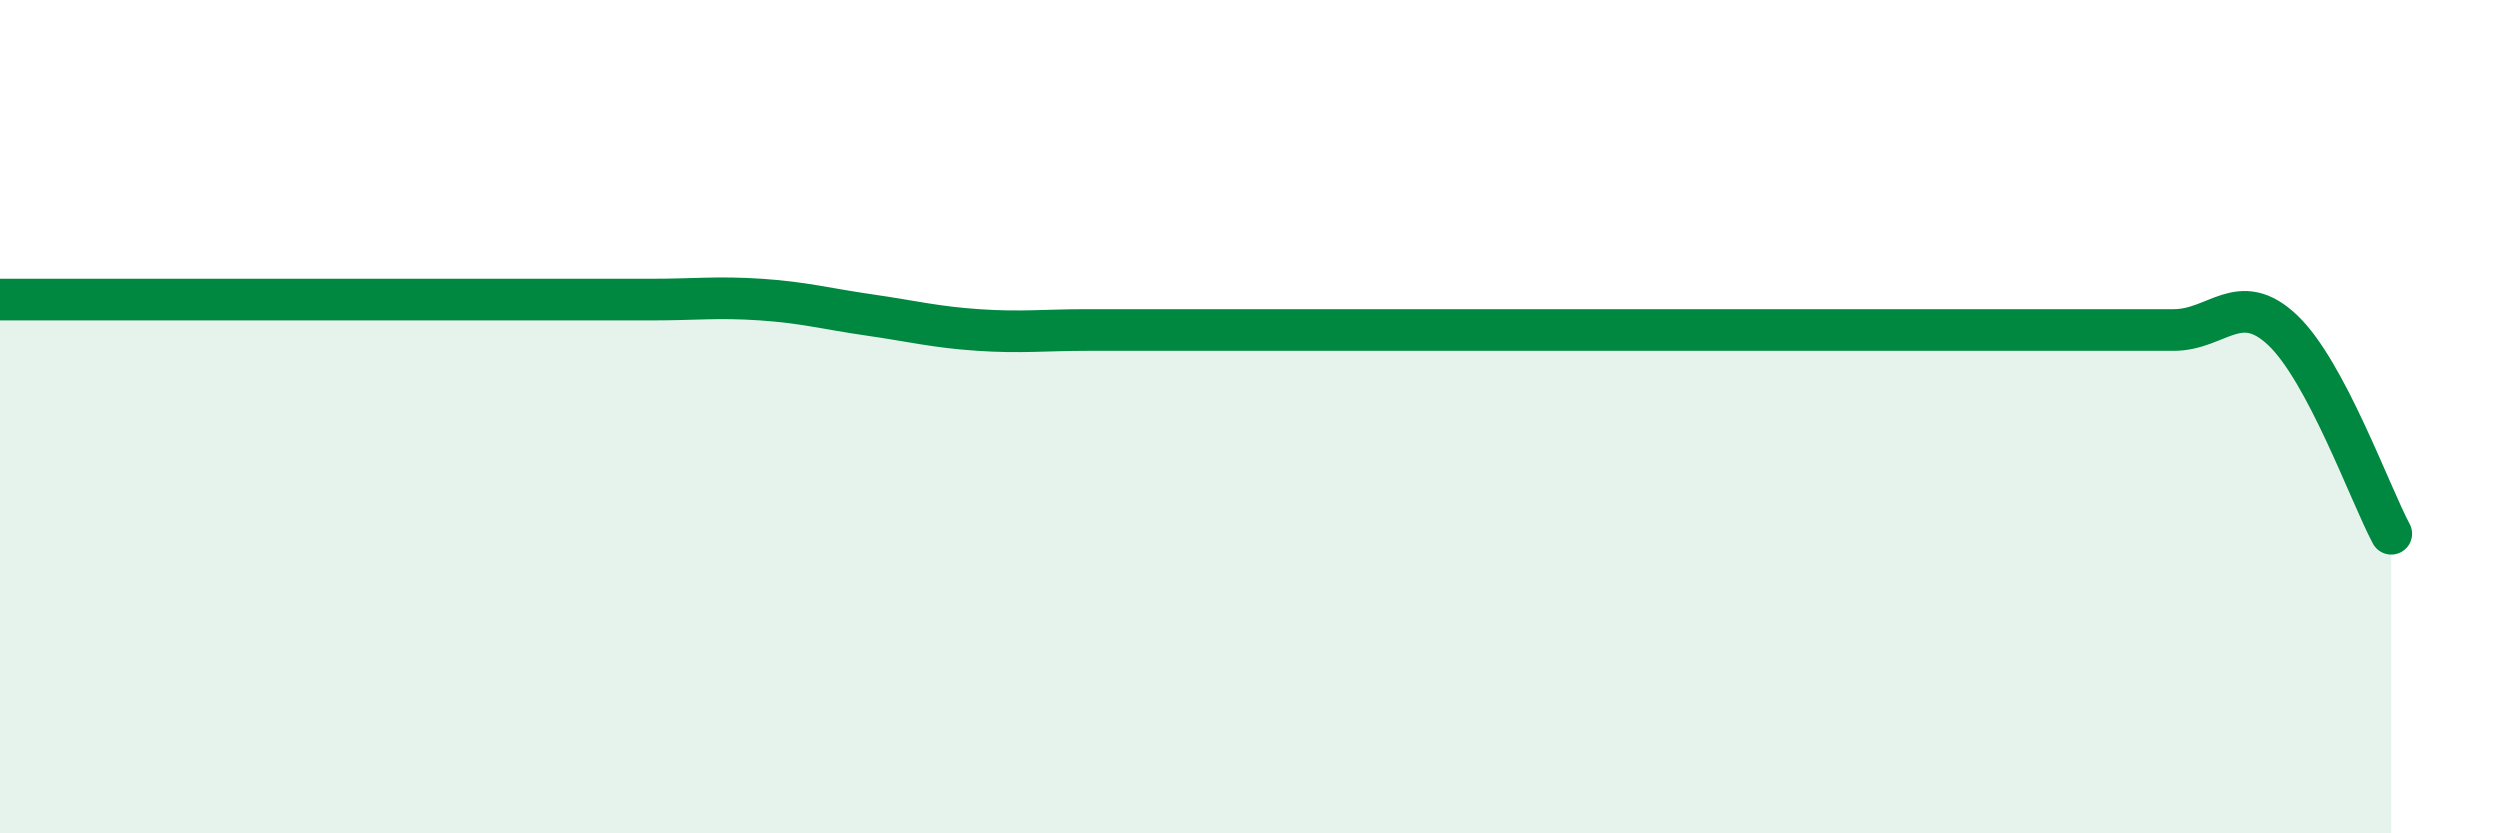 
    <svg width="60" height="20" viewBox="0 0 60 20" xmlns="http://www.w3.org/2000/svg">
      <path
        d="M 0,7.19 C 0.52,7.19 1.57,7.19 2.61,7.19 C 3.65,7.19 4.18,7.19 5.22,7.19 C 6.26,7.19 6.79,7.19 7.83,7.19 C 8.87,7.19 9.39,7.19 10.43,7.19 C 11.47,7.19 12,7.19 13.04,7.19 C 14.08,7.19 14.61,7.19 15.65,7.19 C 16.69,7.19 17.22,7.12 18.26,7.19 C 19.3,7.26 19.83,7.41 20.87,7.56 C 21.91,7.71 22.44,7.85 23.48,7.92 C 24.52,7.99 25.05,7.92 26.09,7.92 C 27.13,7.92 27.66,7.92 28.7,7.92 C 29.74,7.92 30.26,7.92 31.3,7.92 C 32.34,7.92 32.87,7.92 33.91,7.92 C 34.95,7.92 35.48,7.92 36.52,7.92 C 37.56,7.92 38.09,7.92 39.13,7.92 C 40.17,7.92 40.7,7.92 41.74,7.92 C 42.78,7.92 43.31,7.92 44.35,7.92 C 45.39,7.92 45.92,7.92 46.96,7.92 C 48,7.92 48.53,7.92 49.57,7.92 C 50.61,7.92 51.13,7.92 52.17,7.92 C 53.21,7.92 53.74,6.94 54.78,7.92 C 55.82,8.9 56.87,11.83 57.39,12.81L57.39 20L0 20Z"
        fill="#008740"
        opacity="0.1"
        stroke-linecap="round"
        stroke-linejoin="round"
      />
      <path
        d="M 0,7.19 C 0.52,7.19 1.57,7.19 2.61,7.19 C 3.65,7.19 4.18,7.19 5.22,7.19 C 6.26,7.19 6.79,7.19 7.83,7.19 C 8.87,7.19 9.39,7.19 10.43,7.19 C 11.47,7.19 12,7.19 13.04,7.19 C 14.08,7.19 14.61,7.19 15.65,7.19 C 16.69,7.19 17.22,7.12 18.26,7.19 C 19.3,7.26 19.83,7.41 20.87,7.56 C 21.91,7.71 22.44,7.85 23.48,7.92 C 24.52,7.99 25.05,7.92 26.09,7.92 C 27.13,7.92 27.66,7.92 28.7,7.92 C 29.74,7.92 30.26,7.92 31.3,7.92 C 32.34,7.92 32.87,7.92 33.91,7.92 C 34.95,7.92 35.48,7.92 36.52,7.92 C 37.56,7.92 38.09,7.92 39.13,7.92 C 40.17,7.92 40.7,7.92 41.74,7.92 C 42.78,7.92 43.31,7.92 44.35,7.92 C 45.39,7.92 45.92,7.92 46.96,7.92 C 48,7.92 48.53,7.92 49.57,7.92 C 50.61,7.92 51.13,7.92 52.17,7.92 C 53.21,7.92 53.74,6.94 54.78,7.92 C 55.82,8.9 56.87,11.83 57.39,12.81"
        stroke="#008740"
        stroke-width="1"
        fill="none"
        stroke-linecap="round"
        stroke-linejoin="round"
      />
    </svg>
  